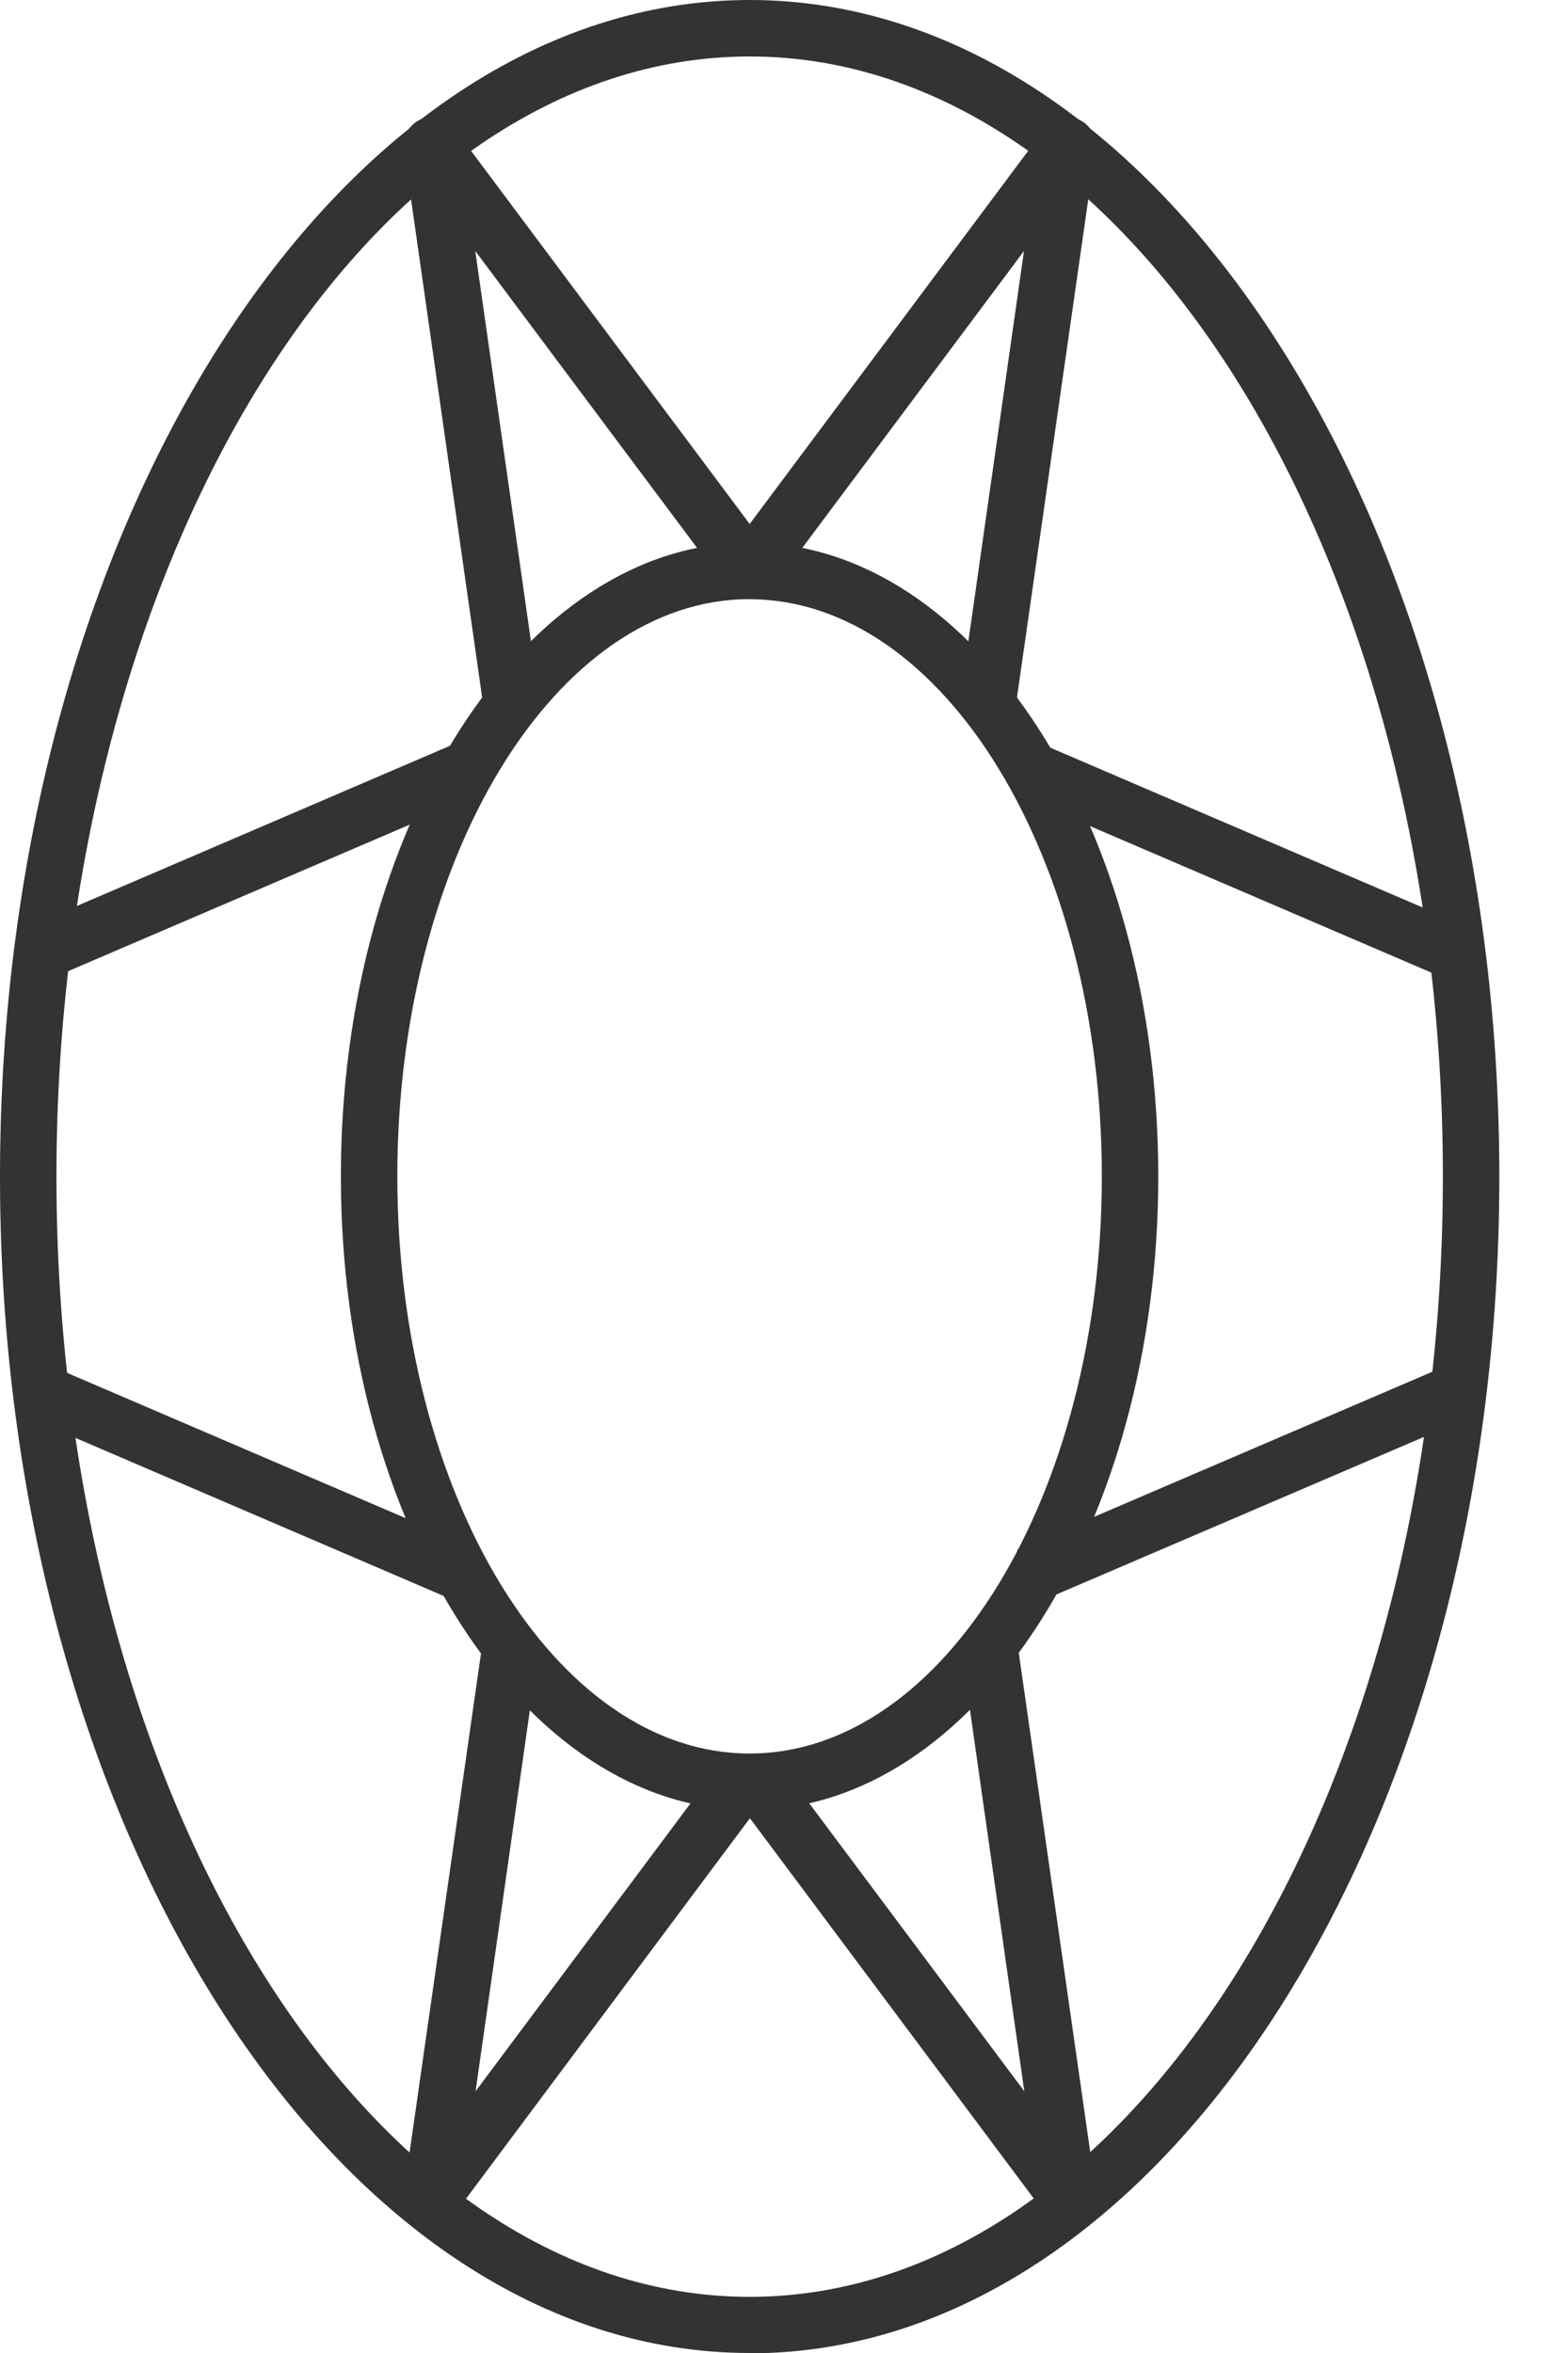 <svg width="20" height="30" fill="none" xmlns="http://www.w3.org/2000/svg"><g clip-path="url(#clip0_3318_3843)" fill="#333"><path d="M9.562 30C4.292 30 0 23.271 0 15.002 0 6.732 4.291 0 9.562 0c5.27 0 9.562 6.729 9.562 15.002s-4.291 15.002-9.562 15.002V30zm0-29.28C4.687.72.72 7.125.72 15.002s3.967 14.282 8.842 14.282 8.842-6.405 8.842-14.282S14.44.72 9.562.72z"/><path d="M9.56 23.077c-2.872 0-5.212-3.626-5.212-8.079 0-4.453 2.336-8.079 5.213-8.079 2.876 0 5.213 3.626 5.213 8.08 0 4.452-2.337 8.078-5.213 8.078zm0-15.438c-2.476 0-4.492 3.302-4.492 7.36 0 4.056 2.016 7.358 4.493 7.358 2.477 0 4.493-3.302 4.493-7.359S12.038 7.64 9.56 7.64z"/><path d="M6.17 9.033L5.152 1.905a.368.368 0 0 1 .22-.386.355.355 0 0 1 .424.12L9.85 7.066l-.576.432-3.212-4.298.818 5.731-.713.1h.003z"/><path d="M12.956 9.033l-.712-.101.817-5.732L9.849 7.5l-.576-.432 4.054-5.429a.36.36 0 0 1 .645.266l-1.02 7.125.004.004zM5.508 28.369a.302.302 0 0 1-.137-.029.363.363 0 0 1-.22-.385l1.02-7.125.712.101-.817 5.732 3.211-4.299.576.432-4.053 5.43a.355.355 0 0 1-.288.143h-.004z"/><path d="M13.62 28.37a.355.355 0 0 1-.289-.145l-4.054-5.429.576-.432 3.212 4.299-.817-5.732.712-.1 1.02 7.124a.368.368 0 0 1-.357.414h-.004zM5.836 9.467L.395 11.802l.283.662 5.443-2.334-.284-.662zm-5.159 7.96l-.283.662 5.442 2.335.284-.662-5.443-2.335zm12.579-7.955l-.284.661 5.442 2.335.284-.661-5.443-2.335zm5.159 7.955l-5.443 2.334.283.662L18.7 18.09l-.283-.662z"/></g><defs><clipPath id="clip0_3318_3843"><path fill="#fff" d="M0 0H19.128V30H0z"/></clipPath></defs></svg>